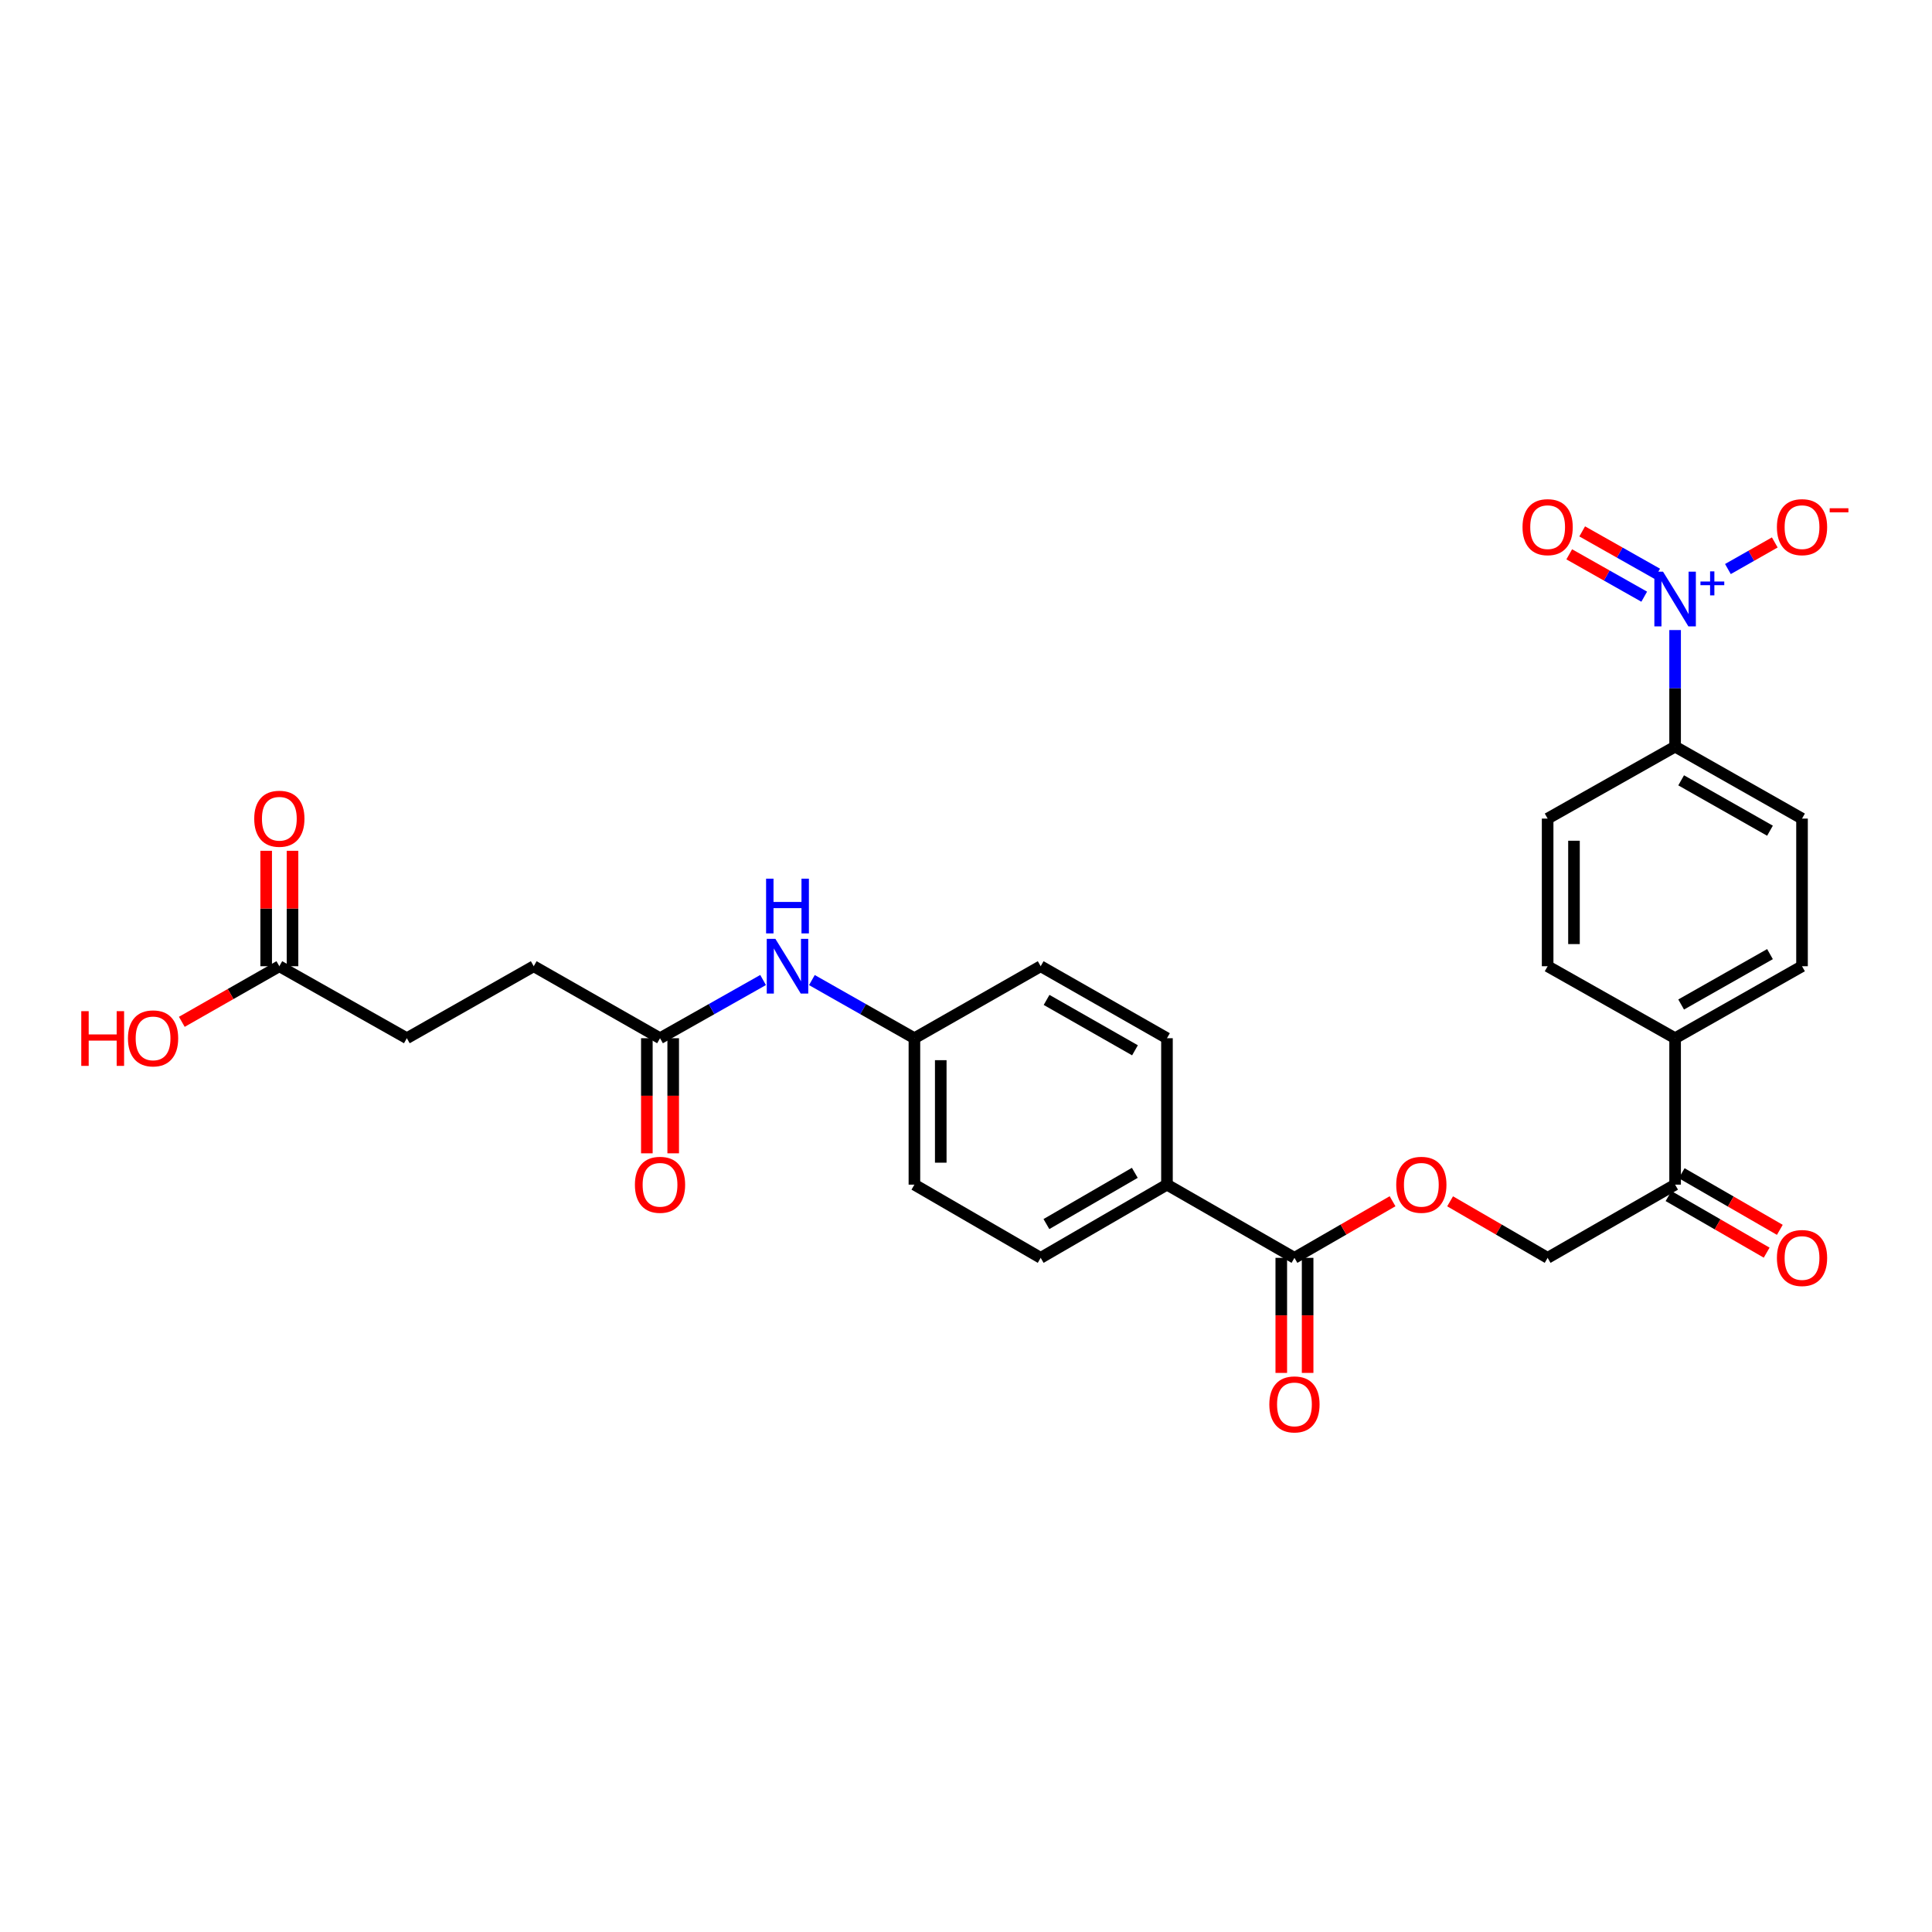 <?xml version='1.0' encoding='iso-8859-1'?>
<svg version='1.1' baseProfile='full'
              xmlns='http://www.w3.org/2000/svg'
                      xmlns:rdkit='http://www.rdkit.org/xml'
                      xmlns:xlink='http://www.w3.org/1999/xlink'
                  xml:space='preserve'
width='1000px' height='1000px' viewBox='0 0 1000 1000'>
<!-- END OF HEADER -->
<rect style='opacity:1.0;fill:#FFFFFF;stroke:none' width='1000' height='1000' x='0' y='0'> </rect>
<path class='bond-1' d='M 867.033,326.115 L 867.033,356.281' style='fill:none;fill-rule:evenodd;stroke:#0000FF;stroke-width:6px;stroke-linecap:butt;stroke-linejoin:miter;stroke-opacity:1' />
<path class='bond-1' d='M 867.033,356.281 L 867.033,386.447' style='fill:none;fill-rule:evenodd;stroke:#000000;stroke-width:6px;stroke-linecap:butt;stroke-linejoin:miter;stroke-opacity:1' />
<path class='bond-3' d='M 894.366,294.535 L 906.494,287.653' style='fill:none;fill-rule:evenodd;stroke:#0000FF;stroke-width:6px;stroke-linecap:butt;stroke-linejoin:miter;stroke-opacity:1' />
<path class='bond-3' d='M 906.494,287.653 L 918.621,280.771' style='fill:none;fill-rule:evenodd;stroke:#FF0000;stroke-width:6px;stroke-linecap:butt;stroke-linejoin:miter;stroke-opacity:1' />
<path class='bond-6' d='M 857.752,296.971 L 838.346,286.007' style='fill:none;fill-rule:evenodd;stroke:#0000FF;stroke-width:6px;stroke-linecap:butt;stroke-linejoin:miter;stroke-opacity:1' />
<path class='bond-6' d='M 838.346,286.007 L 818.94,275.043' style='fill:none;fill-rule:evenodd;stroke:#FF0000;stroke-width:6px;stroke-linecap:butt;stroke-linejoin:miter;stroke-opacity:1' />
<path class='bond-6' d='M 851.045,308.843 L 831.639,297.879' style='fill:none;fill-rule:evenodd;stroke:#0000FF;stroke-width:6px;stroke-linecap:butt;stroke-linejoin:miter;stroke-opacity:1' />
<path class='bond-6' d='M 831.639,297.879 L 812.233,286.914' style='fill:none;fill-rule:evenodd;stroke:#FF0000;stroke-width:6px;stroke-linecap:butt;stroke-linejoin:miter;stroke-opacity:1' />
<path class='bond-0' d='M 670.006,651.058 L 695.396,636.41' style='fill:none;fill-rule:evenodd;stroke:#000000;stroke-width:6px;stroke-linecap:butt;stroke-linejoin:miter;stroke-opacity:1' />
<path class='bond-0' d='M 695.396,636.41 L 720.786,621.762' style='fill:none;fill-rule:evenodd;stroke:#FF0000;stroke-width:6px;stroke-linecap:butt;stroke-linejoin:miter;stroke-opacity:1' />
<path class='bond-7' d='M 670.006,651.058 L 604.02,613.168' style='fill:none;fill-rule:evenodd;stroke:#000000;stroke-width:6px;stroke-linecap:butt;stroke-linejoin:miter;stroke-opacity:1' />
<path class='bond-11' d='M 663.189,651.058 L 663.189,680.838' style='fill:none;fill-rule:evenodd;stroke:#000000;stroke-width:6px;stroke-linecap:butt;stroke-linejoin:miter;stroke-opacity:1' />
<path class='bond-11' d='M 663.189,680.838 L 663.189,710.617' style='fill:none;fill-rule:evenodd;stroke:#FF0000;stroke-width:6px;stroke-linecap:butt;stroke-linejoin:miter;stroke-opacity:1' />
<path class='bond-11' d='M 676.824,651.058 L 676.824,680.838' style='fill:none;fill-rule:evenodd;stroke:#000000;stroke-width:6px;stroke-linecap:butt;stroke-linejoin:miter;stroke-opacity:1' />
<path class='bond-11' d='M 676.824,680.838 L 676.824,710.617' style='fill:none;fill-rule:evenodd;stroke:#FF0000;stroke-width:6px;stroke-linecap:butt;stroke-linejoin:miter;stroke-opacity:1' />
<path class='bond-16' d='M 867.033,386.447 L 932.724,423.701' style='fill:none;fill-rule:evenodd;stroke:#000000;stroke-width:6px;stroke-linecap:butt;stroke-linejoin:miter;stroke-opacity:1' />
<path class='bond-16' d='M 870.161,403.896 L 916.144,429.974' style='fill:none;fill-rule:evenodd;stroke:#000000;stroke-width:6px;stroke-linecap:butt;stroke-linejoin:miter;stroke-opacity:1' />
<path class='bond-17' d='M 867.033,386.447 L 801.055,423.701' style='fill:none;fill-rule:evenodd;stroke:#000000;stroke-width:6px;stroke-linecap:butt;stroke-linejoin:miter;stroke-opacity:1' />
<path class='bond-2' d='M 341.628,537.38 L 368.301,522.317' style='fill:none;fill-rule:evenodd;stroke:#000000;stroke-width:6px;stroke-linecap:butt;stroke-linejoin:miter;stroke-opacity:1' />
<path class='bond-2' d='M 368.301,522.317 L 394.973,507.253' style='fill:none;fill-rule:evenodd;stroke:#0000FF;stroke-width:6px;stroke-linecap:butt;stroke-linejoin:miter;stroke-opacity:1' />
<path class='bond-13' d='M 334.811,537.38 L 334.811,567.167' style='fill:none;fill-rule:evenodd;stroke:#000000;stroke-width:6px;stroke-linecap:butt;stroke-linejoin:miter;stroke-opacity:1' />
<path class='bond-13' d='M 334.811,567.167 L 334.811,596.953' style='fill:none;fill-rule:evenodd;stroke:#FF0000;stroke-width:6px;stroke-linecap:butt;stroke-linejoin:miter;stroke-opacity:1' />
<path class='bond-13' d='M 348.446,537.38 L 348.446,567.167' style='fill:none;fill-rule:evenodd;stroke:#000000;stroke-width:6px;stroke-linecap:butt;stroke-linejoin:miter;stroke-opacity:1' />
<path class='bond-13' d='M 348.446,567.167 L 348.446,596.953' style='fill:none;fill-rule:evenodd;stroke:#FF0000;stroke-width:6px;stroke-linecap:butt;stroke-linejoin:miter;stroke-opacity:1' />
<path class='bond-23' d='M 341.628,537.38 L 276.256,500.118' style='fill:none;fill-rule:evenodd;stroke:#000000;stroke-width:6px;stroke-linecap:butt;stroke-linejoin:miter;stroke-opacity:1' />
<path class='bond-4' d='M 750.571,621.798 L 775.813,636.428' style='fill:none;fill-rule:evenodd;stroke:#FF0000;stroke-width:6px;stroke-linecap:butt;stroke-linejoin:miter;stroke-opacity:1' />
<path class='bond-4' d='M 775.813,636.428 L 801.055,651.058' style='fill:none;fill-rule:evenodd;stroke:#000000;stroke-width:6px;stroke-linecap:butt;stroke-linejoin:miter;stroke-opacity:1' />
<path class='bond-5' d='M 867.033,613.168 L 867.033,537.38' style='fill:none;fill-rule:evenodd;stroke:#000000;stroke-width:6px;stroke-linecap:butt;stroke-linejoin:miter;stroke-opacity:1' />
<path class='bond-12' d='M 867.033,613.168 L 801.055,651.058' style='fill:none;fill-rule:evenodd;stroke:#000000;stroke-width:6px;stroke-linecap:butt;stroke-linejoin:miter;stroke-opacity:1' />
<path class='bond-15' d='M 863.627,619.074 L 889.024,633.723' style='fill:none;fill-rule:evenodd;stroke:#000000;stroke-width:6px;stroke-linecap:butt;stroke-linejoin:miter;stroke-opacity:1' />
<path class='bond-15' d='M 889.024,633.723 L 914.422,648.372' style='fill:none;fill-rule:evenodd;stroke:#FF0000;stroke-width:6px;stroke-linecap:butt;stroke-linejoin:miter;stroke-opacity:1' />
<path class='bond-15' d='M 870.44,607.263 L 895.837,621.912' style='fill:none;fill-rule:evenodd;stroke:#000000;stroke-width:6px;stroke-linecap:butt;stroke-linejoin:miter;stroke-opacity:1' />
<path class='bond-15' d='M 895.837,621.912 L 921.234,636.561' style='fill:none;fill-rule:evenodd;stroke:#FF0000;stroke-width:6px;stroke-linecap:butt;stroke-linejoin:miter;stroke-opacity:1' />
<path class='bond-20' d='M 604.02,613.168 L 538.655,651.058' style='fill:none;fill-rule:evenodd;stroke:#000000;stroke-width:6px;stroke-linecap:butt;stroke-linejoin:miter;stroke-opacity:1' />
<path class='bond-20' d='M 587.377,607.055 L 541.622,633.578' style='fill:none;fill-rule:evenodd;stroke:#000000;stroke-width:6px;stroke-linecap:butt;stroke-linejoin:miter;stroke-opacity:1' />
<path class='bond-21' d='M 604.02,613.168 L 604.02,537.38' style='fill:none;fill-rule:evenodd;stroke:#000000;stroke-width:6px;stroke-linecap:butt;stroke-linejoin:miter;stroke-opacity:1' />
<path class='bond-8' d='M 144.587,500.118 L 210.58,537.38' style='fill:none;fill-rule:evenodd;stroke:#000000;stroke-width:6px;stroke-linecap:butt;stroke-linejoin:miter;stroke-opacity:1' />
<path class='bond-14' d='M 151.404,500.118 L 151.404,470.245' style='fill:none;fill-rule:evenodd;stroke:#000000;stroke-width:6px;stroke-linecap:butt;stroke-linejoin:miter;stroke-opacity:1' />
<path class='bond-14' d='M 151.404,470.245 L 151.404,440.372' style='fill:none;fill-rule:evenodd;stroke:#FF0000;stroke-width:6px;stroke-linecap:butt;stroke-linejoin:miter;stroke-opacity:1' />
<path class='bond-14' d='M 137.769,500.118 L 137.769,470.245' style='fill:none;fill-rule:evenodd;stroke:#000000;stroke-width:6px;stroke-linecap:butt;stroke-linejoin:miter;stroke-opacity:1' />
<path class='bond-14' d='M 137.769,470.245 L 137.769,440.372' style='fill:none;fill-rule:evenodd;stroke:#FF0000;stroke-width:6px;stroke-linecap:butt;stroke-linejoin:miter;stroke-opacity:1' />
<path class='bond-25' d='M 144.587,500.118 L 119.348,514.507' style='fill:none;fill-rule:evenodd;stroke:#000000;stroke-width:6px;stroke-linecap:butt;stroke-linejoin:miter;stroke-opacity:1' />
<path class='bond-25' d='M 119.348,514.507 L 94.11,528.896' style='fill:none;fill-rule:evenodd;stroke:#FF0000;stroke-width:6px;stroke-linecap:butt;stroke-linejoin:miter;stroke-opacity:1' />
<path class='bond-9' d='M 420.235,507.281 L 446.766,522.331' style='fill:none;fill-rule:evenodd;stroke:#0000FF;stroke-width:6px;stroke-linecap:butt;stroke-linejoin:miter;stroke-opacity:1' />
<path class='bond-9' d='M 446.766,522.331 L 473.298,537.38' style='fill:none;fill-rule:evenodd;stroke:#000000;stroke-width:6px;stroke-linecap:butt;stroke-linejoin:miter;stroke-opacity:1' />
<path class='bond-10' d='M 867.033,537.38 L 801.055,500.118' style='fill:none;fill-rule:evenodd;stroke:#000000;stroke-width:6px;stroke-linecap:butt;stroke-linejoin:miter;stroke-opacity:1' />
<path class='bond-28' d='M 867.033,537.38 L 932.724,500.118' style='fill:none;fill-rule:evenodd;stroke:#000000;stroke-width:6px;stroke-linecap:butt;stroke-linejoin:miter;stroke-opacity:1' />
<path class='bond-28' d='M 870.16,519.931 L 916.143,493.847' style='fill:none;fill-rule:evenodd;stroke:#000000;stroke-width:6px;stroke-linecap:butt;stroke-linejoin:miter;stroke-opacity:1' />
<path class='bond-19' d='M 932.724,423.701 L 932.724,500.118' style='fill:none;fill-rule:evenodd;stroke:#000000;stroke-width:6px;stroke-linecap:butt;stroke-linejoin:miter;stroke-opacity:1' />
<path class='bond-18' d='M 801.055,423.701 L 801.055,500.118' style='fill:none;fill-rule:evenodd;stroke:#000000;stroke-width:6px;stroke-linecap:butt;stroke-linejoin:miter;stroke-opacity:1' />
<path class='bond-18' d='M 814.69,435.164 L 814.69,488.656' style='fill:none;fill-rule:evenodd;stroke:#000000;stroke-width:6px;stroke-linecap:butt;stroke-linejoin:miter;stroke-opacity:1' />
<path class='bond-27' d='M 538.655,651.058 L 473.298,613.168' style='fill:none;fill-rule:evenodd;stroke:#000000;stroke-width:6px;stroke-linecap:butt;stroke-linejoin:miter;stroke-opacity:1' />
<path class='bond-26' d='M 604.02,537.38 L 538.655,500.118' style='fill:none;fill-rule:evenodd;stroke:#000000;stroke-width:6px;stroke-linecap:butt;stroke-linejoin:miter;stroke-opacity:1' />
<path class='bond-26' d='M 587.463,543.636 L 541.707,517.553' style='fill:none;fill-rule:evenodd;stroke:#000000;stroke-width:6px;stroke-linecap:butt;stroke-linejoin:miter;stroke-opacity:1' />
<path class='bond-22' d='M 473.298,537.38 L 538.655,500.118' style='fill:none;fill-rule:evenodd;stroke:#000000;stroke-width:6px;stroke-linecap:butt;stroke-linejoin:miter;stroke-opacity:1' />
<path class='bond-29' d='M 473.298,537.38 L 473.298,613.168' style='fill:none;fill-rule:evenodd;stroke:#000000;stroke-width:6px;stroke-linecap:butt;stroke-linejoin:miter;stroke-opacity:1' />
<path class='bond-29' d='M 486.933,548.748 L 486.933,601.8' style='fill:none;fill-rule:evenodd;stroke:#000000;stroke-width:6px;stroke-linecap:butt;stroke-linejoin:miter;stroke-opacity:1' />
<path class='bond-24' d='M 276.256,500.118 L 210.58,537.38' style='fill:none;fill-rule:evenodd;stroke:#000000;stroke-width:6px;stroke-linecap:butt;stroke-linejoin:miter;stroke-opacity:1' />
<path  class='atom-0' d='M 860.773 295.885
L 870.053 310.885
Q 870.973 312.365, 872.453 315.045
Q 873.933 317.725, 874.013 317.885
L 874.013 295.885
L 877.773 295.885
L 877.773 324.205
L 873.893 324.205
L 863.933 307.805
Q 862.773 305.885, 861.533 303.685
Q 860.333 301.485, 859.973 300.805
L 859.973 324.205
L 856.293 324.205
L 856.293 295.885
L 860.773 295.885
' fill='#0000FF'/>
<path  class='atom-0' d='M 880.149 300.99
L 885.139 300.99
L 885.139 295.737
L 887.356 295.737
L 887.356 300.99
L 892.478 300.99
L 892.478 302.891
L 887.356 302.891
L 887.356 308.171
L 885.139 308.171
L 885.139 302.891
L 880.149 302.891
L 880.149 300.99
' fill='#0000FF'/>
<path  class='atom-4' d='M 919.724 272.849
Q 919.724 266.049, 923.084 262.249
Q 926.444 258.449, 932.724 258.449
Q 939.004 258.449, 942.364 262.249
Q 945.724 266.049, 945.724 272.849
Q 945.724 279.729, 942.324 283.649
Q 938.924 287.529, 932.724 287.529
Q 926.484 287.529, 923.084 283.649
Q 919.724 279.769, 919.724 272.849
M 932.724 284.329
Q 937.044 284.329, 939.364 281.449
Q 941.724 278.529, 941.724 272.849
Q 941.724 267.289, 939.364 264.489
Q 937.044 261.649, 932.724 261.649
Q 928.404 261.649, 926.044 264.449
Q 923.724 267.249, 923.724 272.849
Q 923.724 278.569, 926.044 281.449
Q 928.404 284.329, 932.724 284.329
' fill='#FF0000'/>
<path  class='atom-4' d='M 947.044 263.071
L 956.733 263.071
L 956.733 265.183
L 947.044 265.183
L 947.044 263.071
' fill='#FF0000'/>
<path  class='atom-5' d='M 722.682 613.248
Q 722.682 606.448, 726.042 602.648
Q 729.402 598.848, 735.682 598.848
Q 741.962 598.848, 745.322 602.648
Q 748.682 606.448, 748.682 613.248
Q 748.682 620.128, 745.282 624.048
Q 741.882 627.928, 735.682 627.928
Q 729.442 627.928, 726.042 624.048
Q 722.682 620.168, 722.682 613.248
M 735.682 624.728
Q 740.002 624.728, 742.322 621.848
Q 744.682 618.928, 744.682 613.248
Q 744.682 607.688, 742.322 604.888
Q 740.002 602.048, 735.682 602.048
Q 731.362 602.048, 729.002 604.848
Q 726.682 607.648, 726.682 613.248
Q 726.682 618.968, 729.002 621.848
Q 731.362 624.728, 735.682 624.728
' fill='#FF0000'/>
<path  class='atom-7' d='M 788.055 272.849
Q 788.055 266.049, 791.415 262.249
Q 794.775 258.449, 801.055 258.449
Q 807.335 258.449, 810.695 262.249
Q 814.055 266.049, 814.055 272.849
Q 814.055 279.729, 810.655 283.649
Q 807.255 287.529, 801.055 287.529
Q 794.815 287.529, 791.415 283.649
Q 788.055 279.769, 788.055 272.849
M 801.055 284.329
Q 805.375 284.329, 807.695 281.449
Q 810.055 278.529, 810.055 272.849
Q 810.055 267.289, 807.695 264.489
Q 805.375 261.649, 801.055 261.649
Q 796.735 261.649, 794.375 264.449
Q 792.055 267.249, 792.055 272.849
Q 792.055 278.569, 794.375 281.449
Q 796.735 284.329, 801.055 284.329
' fill='#FF0000'/>
<path  class='atom-10' d='M 401.347 485.958
L 410.627 500.958
Q 411.547 502.438, 413.027 505.118
Q 414.507 507.798, 414.587 507.958
L 414.587 485.958
L 418.347 485.958
L 418.347 514.278
L 414.467 514.278
L 404.507 497.878
Q 403.347 495.958, 402.107 493.758
Q 400.907 491.558, 400.547 490.878
L 400.547 514.278
L 396.867 514.278
L 396.867 485.958
L 401.347 485.958
' fill='#0000FF'/>
<path  class='atom-10' d='M 396.527 454.806
L 400.367 454.806
L 400.367 466.846
L 414.847 466.846
L 414.847 454.806
L 418.687 454.806
L 418.687 483.126
L 414.847 483.126
L 414.847 470.046
L 400.367 470.046
L 400.367 483.126
L 396.527 483.126
L 396.527 454.806
' fill='#0000FF'/>
<path  class='atom-12' d='M 657.006 726.912
Q 657.006 720.112, 660.366 716.312
Q 663.726 712.512, 670.006 712.512
Q 676.286 712.512, 679.646 716.312
Q 683.006 720.112, 683.006 726.912
Q 683.006 733.792, 679.606 737.712
Q 676.206 741.592, 670.006 741.592
Q 663.766 741.592, 660.366 737.712
Q 657.006 733.832, 657.006 726.912
M 670.006 738.392
Q 674.326 738.392, 676.646 735.512
Q 679.006 732.592, 679.006 726.912
Q 679.006 721.352, 676.646 718.552
Q 674.326 715.712, 670.006 715.712
Q 665.686 715.712, 663.326 718.512
Q 661.006 721.312, 661.006 726.912
Q 661.006 732.632, 663.326 735.512
Q 665.686 738.392, 670.006 738.392
' fill='#FF0000'/>
<path  class='atom-14' d='M 328.628 613.248
Q 328.628 606.448, 331.988 602.648
Q 335.348 598.848, 341.628 598.848
Q 347.908 598.848, 351.268 602.648
Q 354.628 606.448, 354.628 613.248
Q 354.628 620.128, 351.228 624.048
Q 347.828 627.928, 341.628 627.928
Q 335.388 627.928, 331.988 624.048
Q 328.628 620.168, 328.628 613.248
M 341.628 624.728
Q 345.948 624.728, 348.268 621.848
Q 350.628 618.928, 350.628 613.248
Q 350.628 607.688, 348.268 604.888
Q 345.948 602.048, 341.628 602.048
Q 337.308 602.048, 334.948 604.848
Q 332.628 607.648, 332.628 613.248
Q 332.628 618.968, 334.948 621.848
Q 337.308 624.728, 341.628 624.728
' fill='#FF0000'/>
<path  class='atom-15' d='M 131.587 423.781
Q 131.587 416.981, 134.947 413.181
Q 138.307 409.381, 144.587 409.381
Q 150.867 409.381, 154.227 413.181
Q 157.587 416.981, 157.587 423.781
Q 157.587 430.661, 154.187 434.581
Q 150.787 438.461, 144.587 438.461
Q 138.347 438.461, 134.947 434.581
Q 131.587 430.701, 131.587 423.781
M 144.587 435.261
Q 148.907 435.261, 151.227 432.381
Q 153.587 429.461, 153.587 423.781
Q 153.587 418.221, 151.227 415.421
Q 148.907 412.581, 144.587 412.581
Q 140.267 412.581, 137.907 415.381
Q 135.587 418.181, 135.587 423.781
Q 135.587 429.501, 137.907 432.381
Q 140.267 435.261, 144.587 435.261
' fill='#FF0000'/>
<path  class='atom-16' d='M 919.724 651.138
Q 919.724 644.338, 923.084 640.538
Q 926.444 636.738, 932.724 636.738
Q 939.004 636.738, 942.364 640.538
Q 945.724 644.338, 945.724 651.138
Q 945.724 658.018, 942.324 661.938
Q 938.924 665.818, 932.724 665.818
Q 926.484 665.818, 923.084 661.938
Q 919.724 658.058, 919.724 651.138
M 932.724 662.618
Q 937.044 662.618, 939.364 659.738
Q 941.724 656.818, 941.724 651.138
Q 941.724 645.578, 939.364 642.778
Q 937.044 639.938, 932.724 639.938
Q 928.404 639.938, 926.044 642.738
Q 923.724 645.538, 923.724 651.138
Q 923.724 656.858, 926.044 659.738
Q 928.404 662.618, 932.724 662.618
' fill='#FF0000'/>
<path  class='atom-26' d='M 42.069 523.38
L 45.909 523.38
L 45.909 535.42
L 60.389 535.42
L 60.389 523.38
L 64.229 523.38
L 64.229 551.7
L 60.389 551.7
L 60.389 538.62
L 45.909 538.62
L 45.909 551.7
L 42.069 551.7
L 42.069 523.38
' fill='#FF0000'/>
<path  class='atom-26' d='M 66.229 537.46
Q 66.229 530.66, 69.589 526.86
Q 72.949 523.06, 79.229 523.06
Q 85.509 523.06, 88.869 526.86
Q 92.229 530.66, 92.229 537.46
Q 92.229 544.34, 88.829 548.26
Q 85.429 552.14, 79.229 552.14
Q 72.989 552.14, 69.589 548.26
Q 66.229 544.38, 66.229 537.46
M 79.229 548.94
Q 83.549 548.94, 85.869 546.06
Q 88.229 543.14, 88.229 537.46
Q 88.229 531.9, 85.869 529.1
Q 83.549 526.26, 79.229 526.26
Q 74.909 526.26, 72.549 529.06
Q 70.229 531.86, 70.229 537.46
Q 70.229 543.18, 72.549 546.06
Q 74.909 548.94, 79.229 548.94
' fill='#FF0000'/>
</svg>
